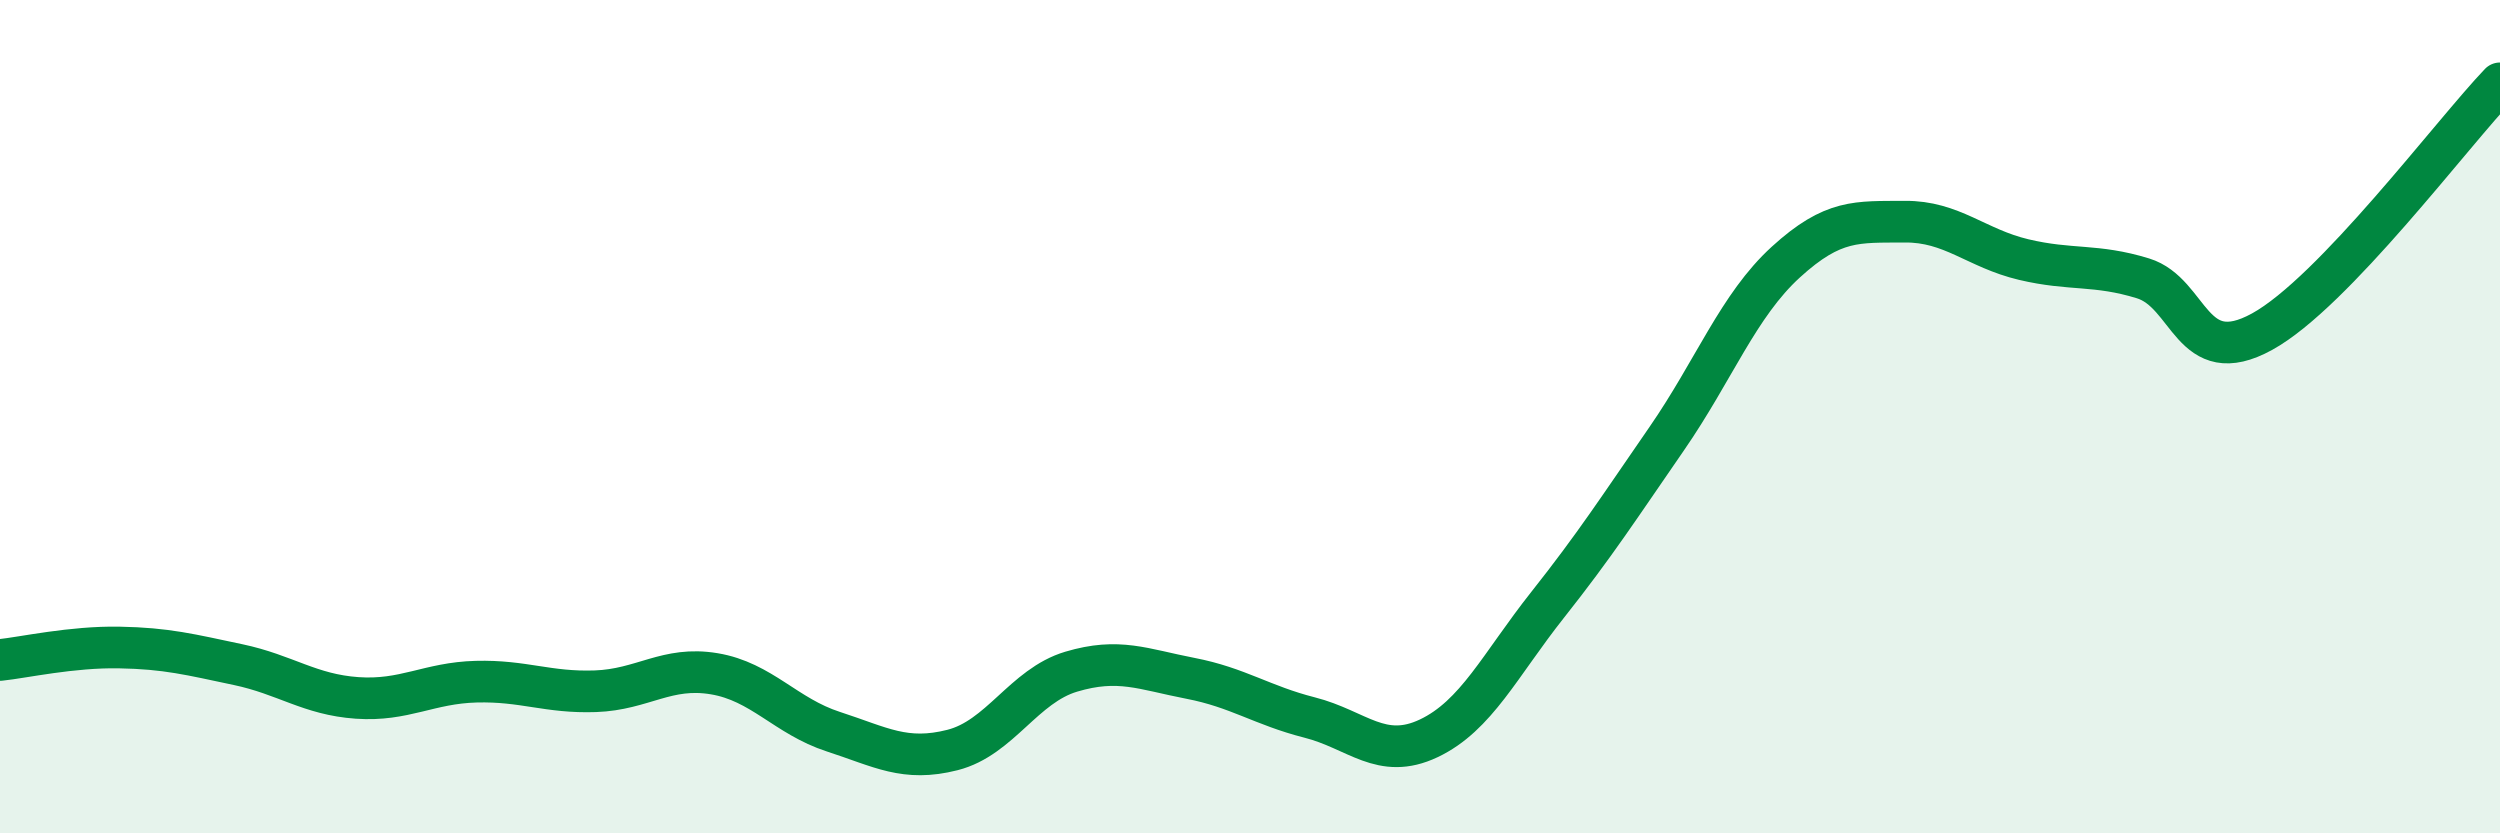 
    <svg width="60" height="20" viewBox="0 0 60 20" xmlns="http://www.w3.org/2000/svg">
      <path
        d="M 0,15.84 C 0.57,15.78 1.72,15.52 2.86,15.54 C 4,15.56 4.57,15.71 5.71,15.95 C 6.85,16.19 7.43,16.67 8.57,16.75 C 9.71,16.83 10.29,16.39 11.43,16.36 C 12.57,16.33 13.15,16.63 14.29,16.59 C 15.43,16.55 16,15.98 17.14,16.17 C 18.28,16.36 18.86,17.19 20,17.56 C 21.14,17.93 21.72,18.29 22.86,18 C 24,17.71 24.57,16.46 25.71,16.12 C 26.85,15.78 27.43,16.06 28.57,16.28 C 29.71,16.5 30.29,16.93 31.43,17.22 C 32.57,17.51 33.15,18.26 34.29,17.72 C 35.43,17.18 36,15.96 37.14,14.52 C 38.28,13.08 38.86,12.18 40,10.53 C 41.14,8.88 41.72,7.33 42.86,6.29 C 44,5.25 44.57,5.33 45.71,5.32 C 46.85,5.31 47.43,5.96 48.57,6.23 C 49.71,6.5 50.29,6.33 51.43,6.68 C 52.57,7.03 52.58,8.9 54.29,7.96 C 56,7.02 58.86,3.19 60,2L60 20L0 20Z"
        fill="#008740"
        opacity="0.1"
        stroke-linecap="round"
        stroke-linejoin="round"
      />
      <path
        d="M 0,15.84 C 0.57,15.78 1.72,15.52 2.86,15.54 C 4,15.56 4.57,15.71 5.71,15.95 C 6.85,16.19 7.43,16.67 8.57,16.75 C 9.71,16.83 10.29,16.39 11.43,16.36 C 12.57,16.33 13.15,16.63 14.29,16.59 C 15.43,16.55 16,15.98 17.14,16.17 C 18.28,16.36 18.86,17.19 20,17.56 C 21.14,17.93 21.72,18.29 22.86,18 C 24,17.71 24.57,16.46 25.71,16.12 C 26.85,15.78 27.43,16.06 28.57,16.28 C 29.71,16.5 30.29,16.93 31.43,17.22 C 32.57,17.51 33.15,18.26 34.29,17.72 C 35.43,17.18 36,15.96 37.14,14.52 C 38.28,13.08 38.86,12.18 40,10.53 C 41.14,8.88 41.72,7.33 42.86,6.29 C 44,5.25 44.57,5.33 45.71,5.32 C 46.85,5.31 47.43,5.96 48.57,6.23 C 49.71,6.5 50.29,6.33 51.43,6.68 C 52.57,7.03 52.58,8.9 54.29,7.96 C 56,7.02 58.86,3.19 60,2"
        stroke="#008740"
        stroke-width="1"
        fill="none"
        stroke-linecap="round"
        stroke-linejoin="round"
      />
    </svg>
  